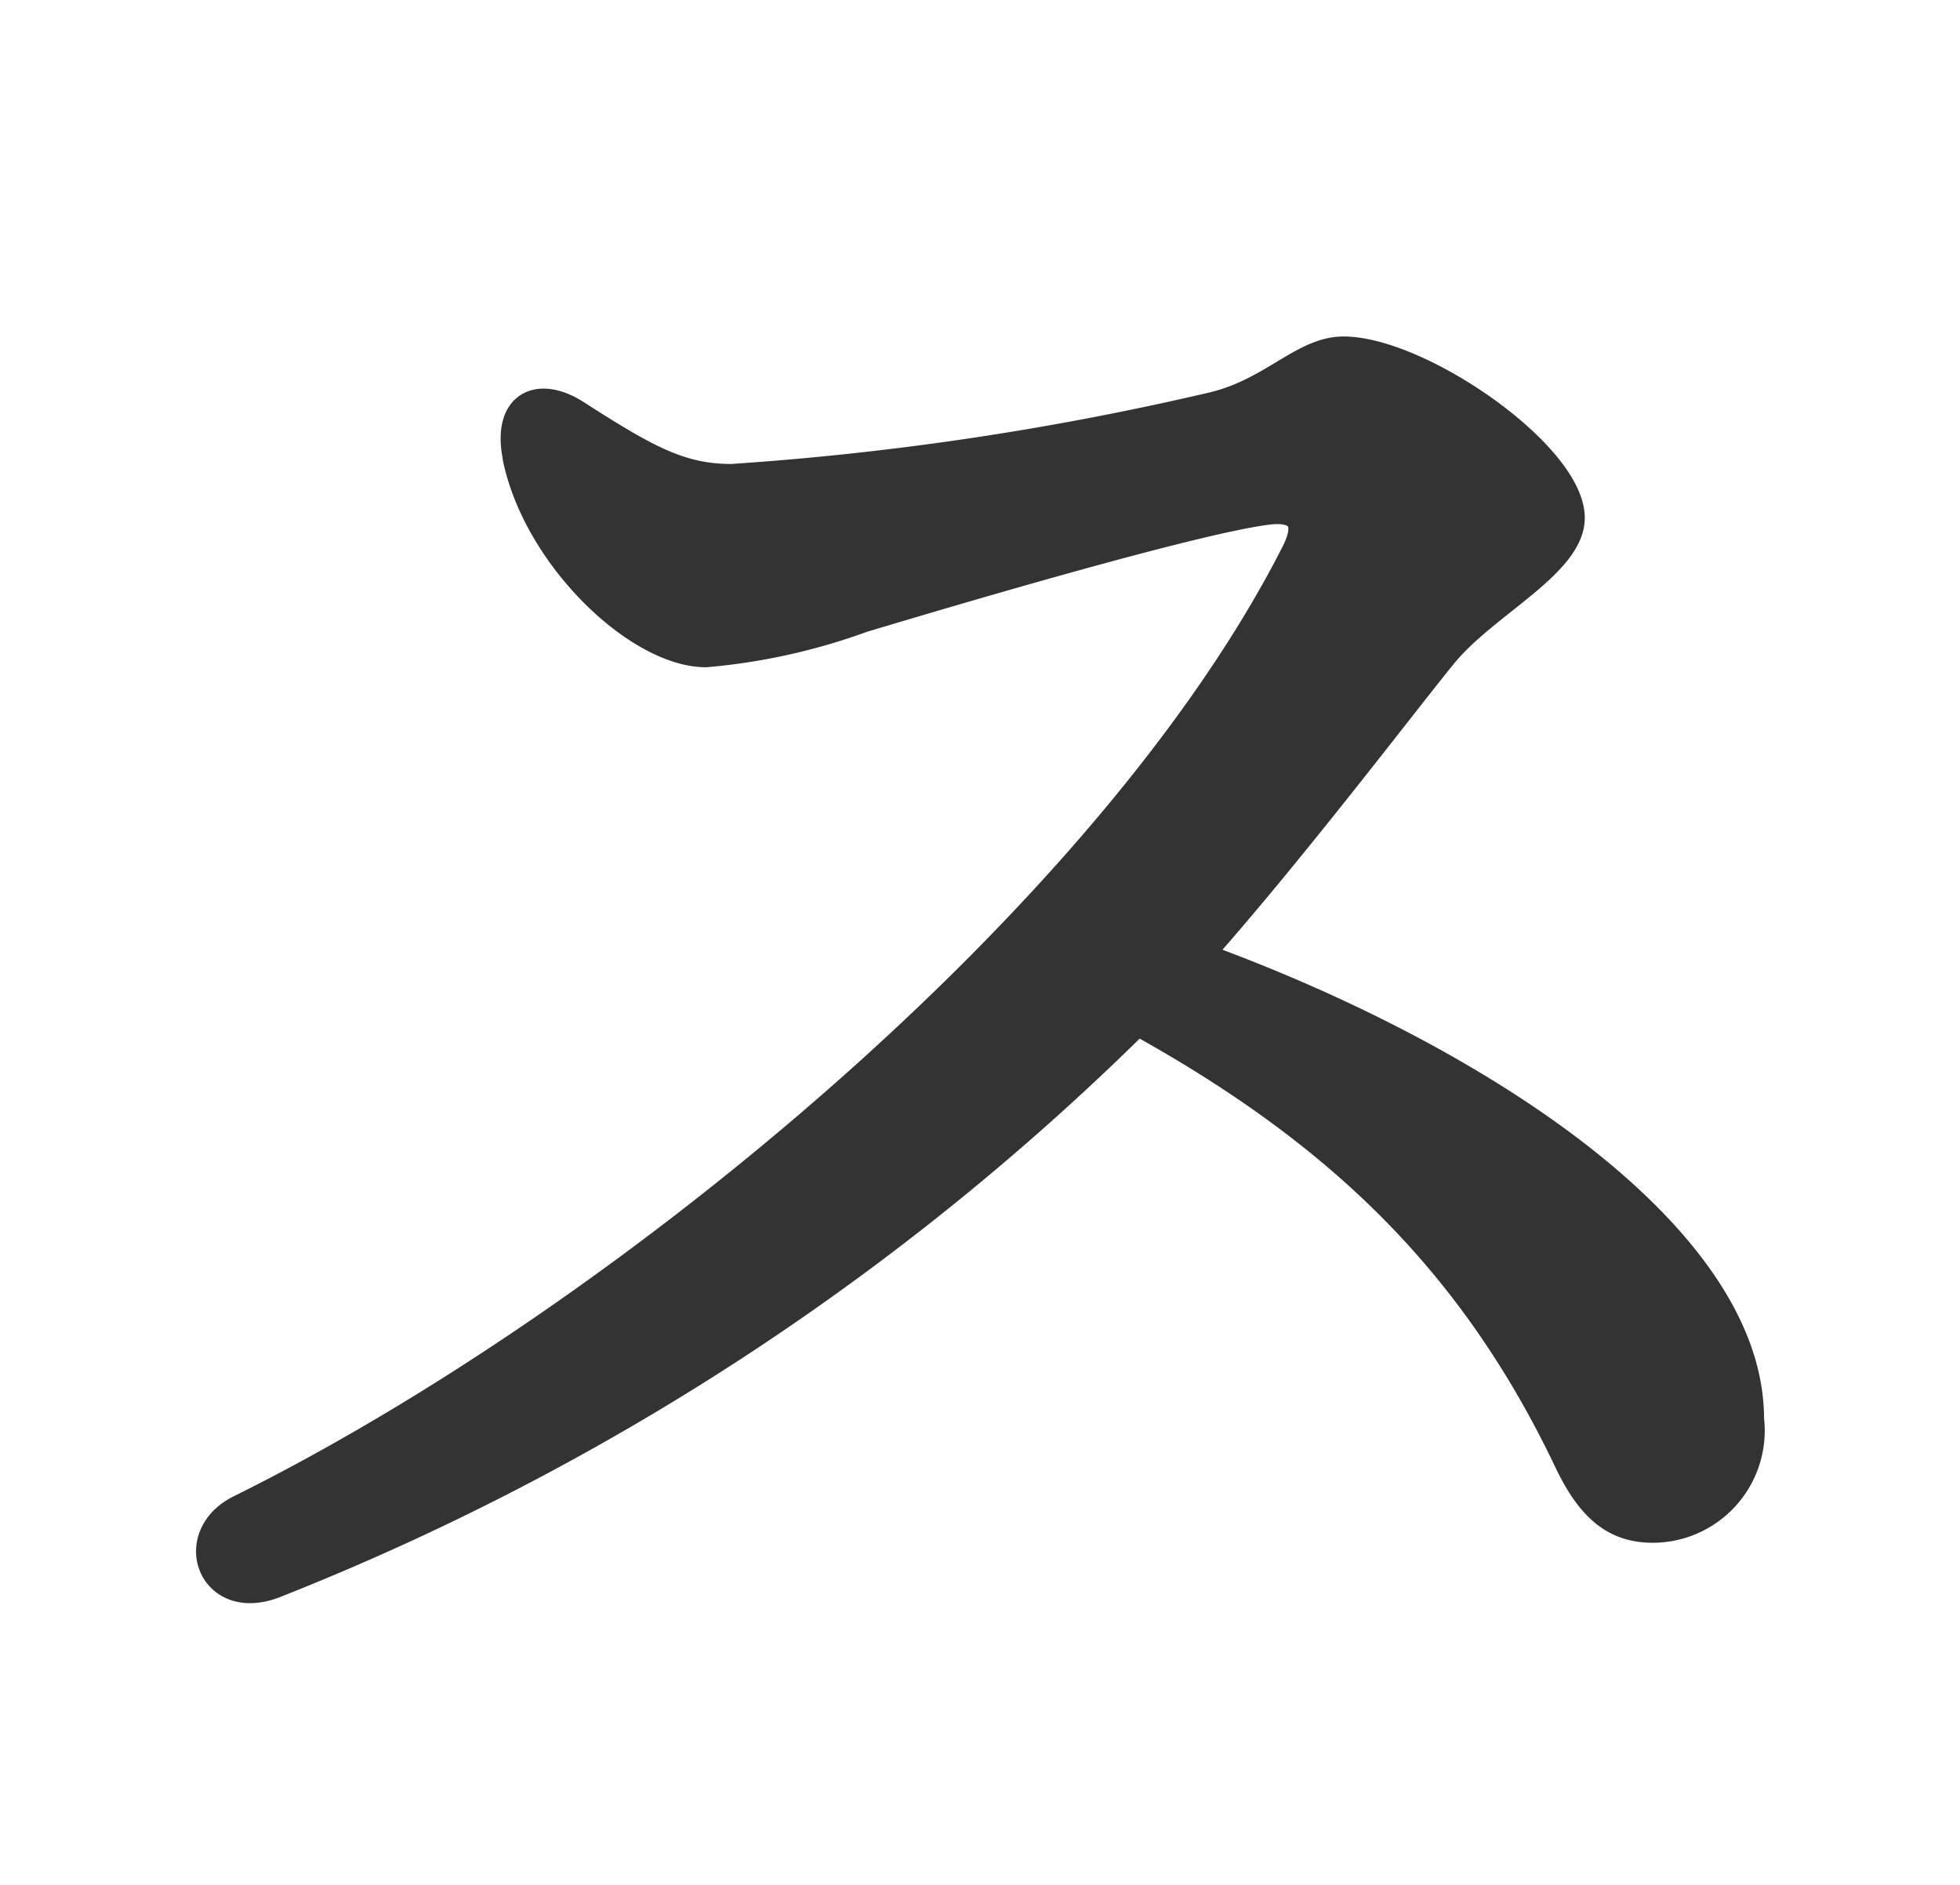 <svg xmlns="http://www.w3.org/2000/svg" width="52" height="50" viewBox="0 0 52 50"><defs><clipPath id="clip-path"><path id="長方形_224695" data-name="長方形 224695" fill="none" stroke="#707070" stroke-width="1" d="M-20511-13975h52v50h-52z"/></clipPath></defs><g id="catch-su-kana" transform="translate(20511 13975)" clip-path="url(#clip-path)"><path id="パス_124334" data-name="パス 124334" d="M-20497.363-13962.842c.549 2.651 3.247 5.242 5.095 5.242a16.243 16.243 0 004.169-.923c2.562-.769 8.737-2.592 10.7-2.853.857-.114 1.083.24.7 1-4.87 9.6-17.81 20.308-27.969 25.338-1.525.755-.8 2.8.966 2.133a68.176 68.176 0 0022.888-14.915c5.28 2.925 8.839 6.341 11.354 11.622.637 1.338 1.354 1.872 2.452 1.819a2.676 2.676 0 002.509-2.987c0-4.906-7.287-9.646-14.581-12.311 2.478-2.8 5.327-6.563 6.425-7.911s3.4-2.4 3.4-3.676c0-1.712-4.058-4.51-6.1-4.51-1.1 0-1.9 1.09-3.468 1.472a78.971 78.971 0 01-12.769 1.91c-1.344 0-2.24-.507-4.087-1.691-1.061-.68-1.983-.221-1.68 1.24z" fill="#333" stroke="#333" stroke-linecap="round" stroke-linejoin="round" stroke-width=".6"/></g></svg>